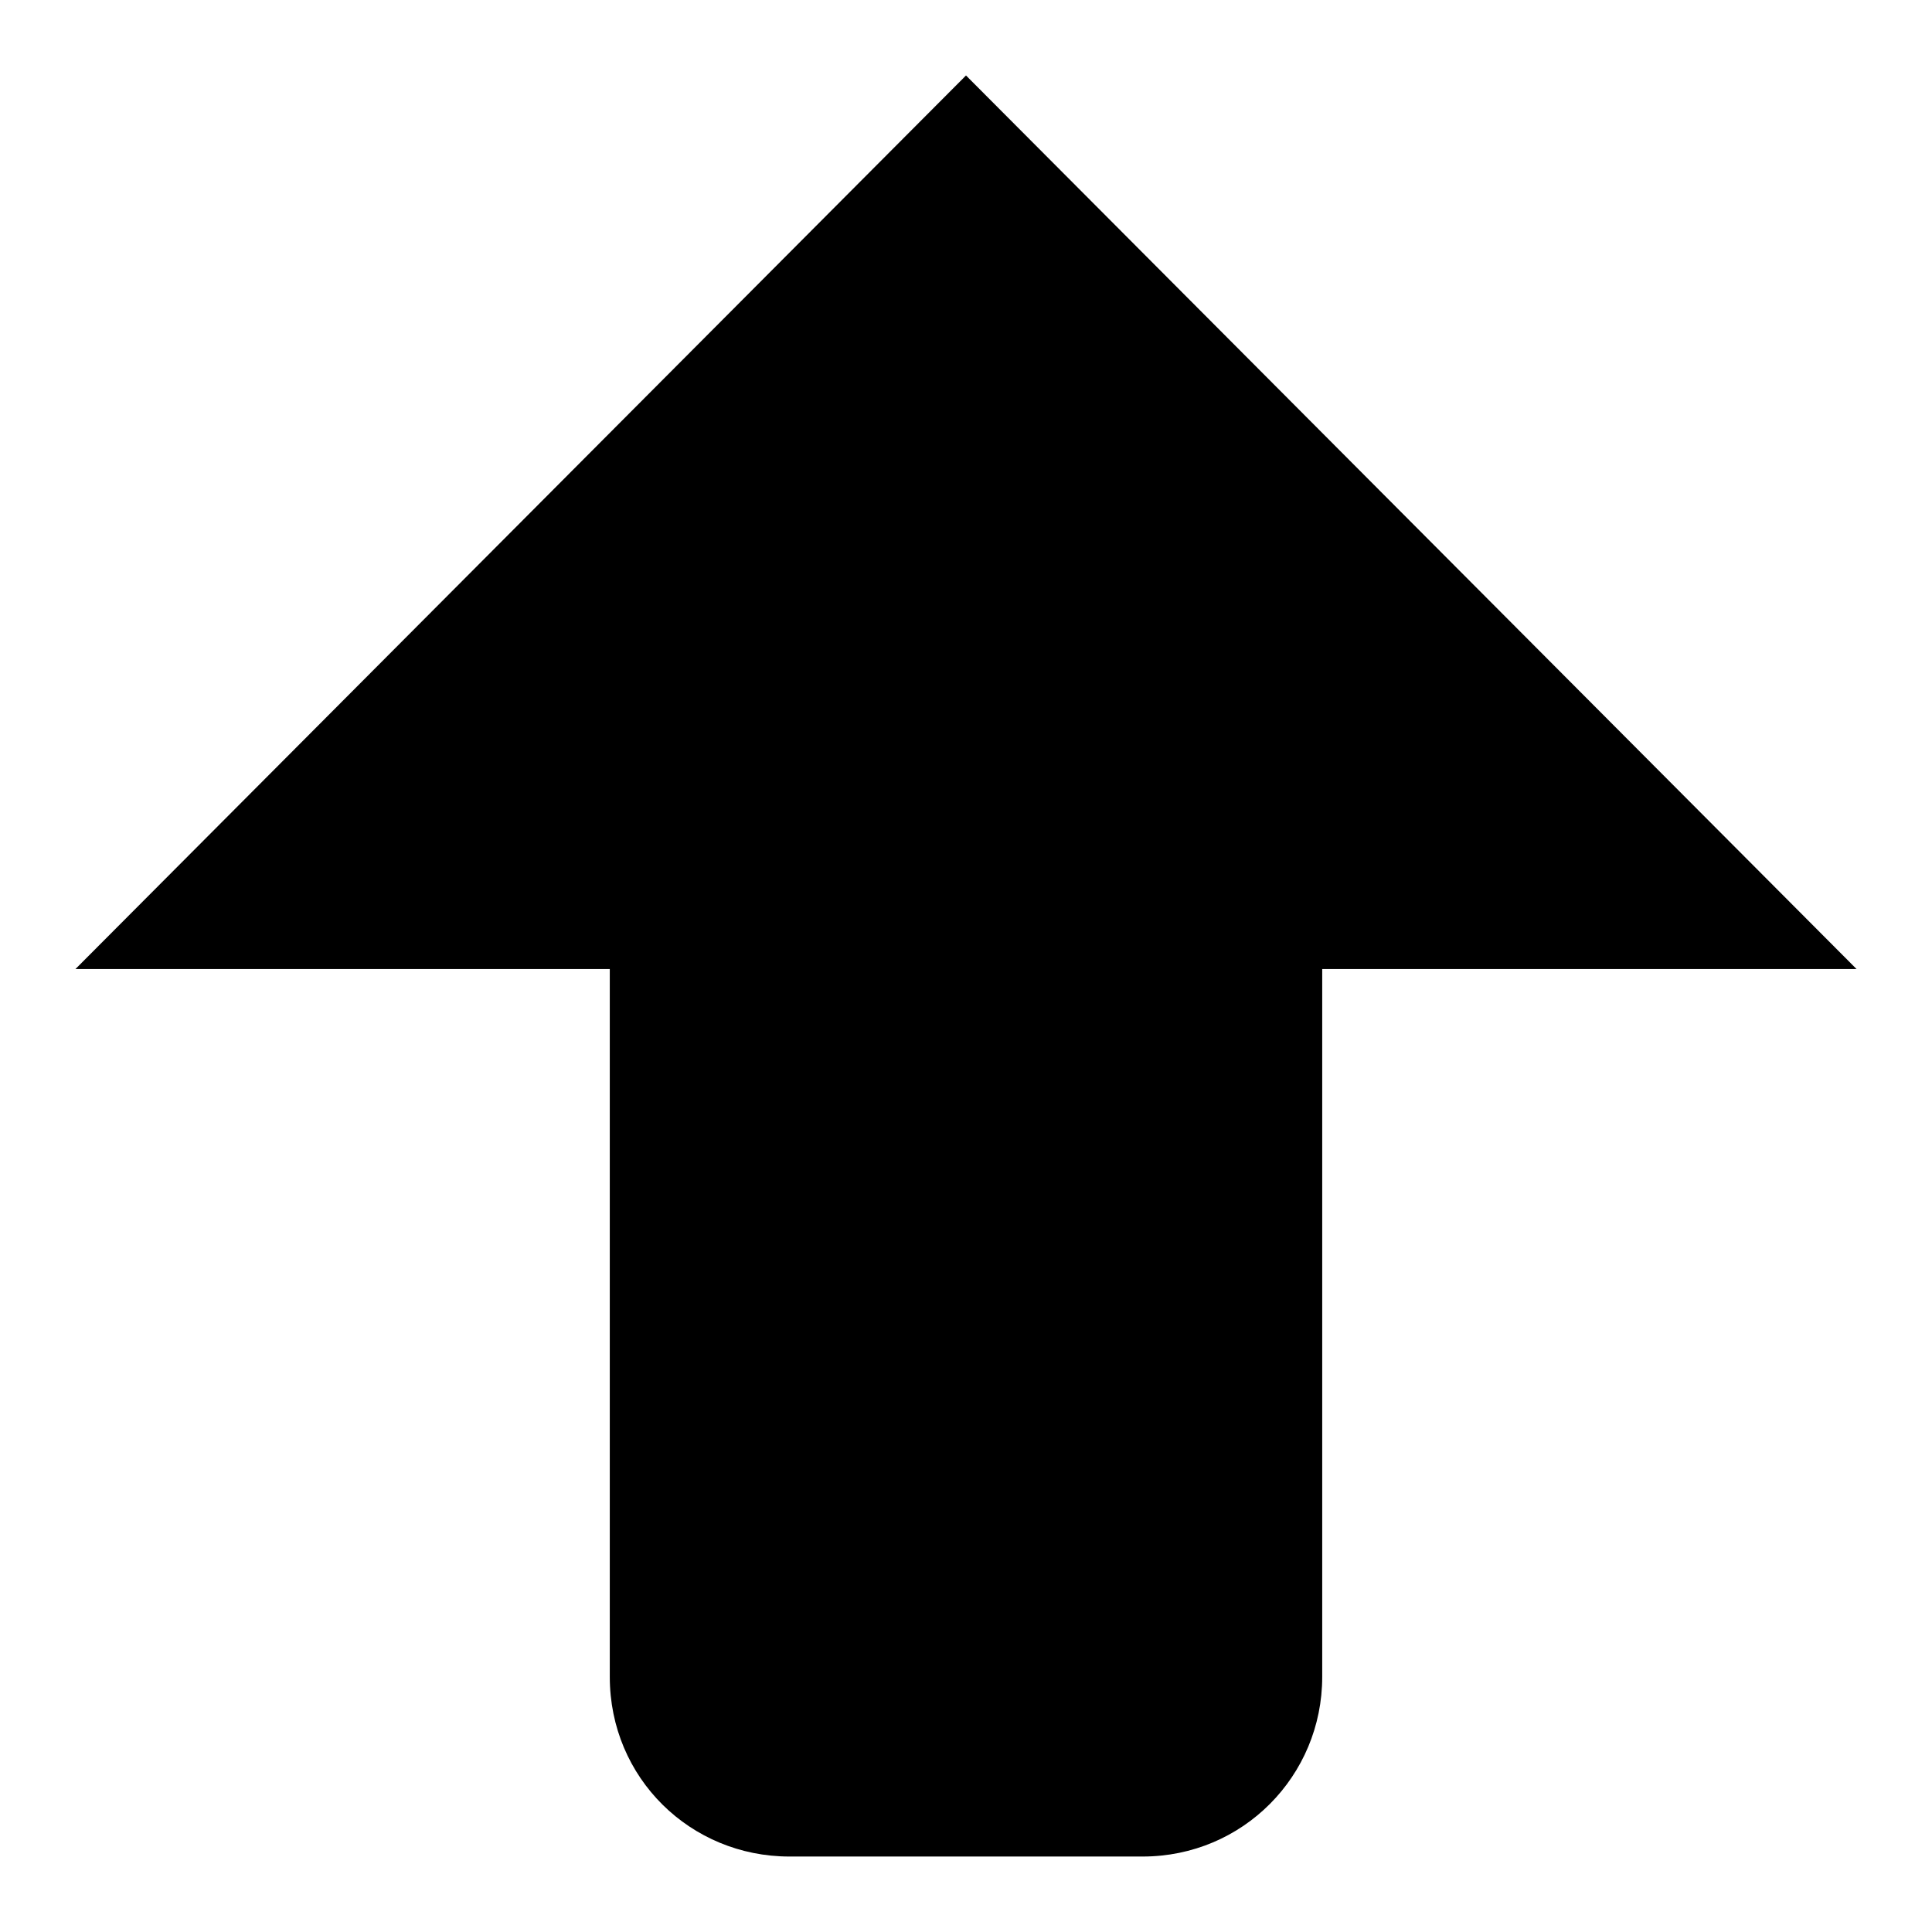 <?xml version="1.0" encoding="utf-8"?>
<!-- Svg Vector Icons : http://www.onlinewebfonts.com/icon -->
<!DOCTYPE svg PUBLIC "-//W3C//DTD SVG 1.1//EN" "http://www.w3.org/Graphics/SVG/1.1/DTD/svg11.dtd">
<svg version="1.1" xmlns="http://www.w3.org/2000/svg" xmlns:xlink="http://www.w3.org/1999/xlink" x="0px" y="0px" viewBox="0 0 256 256" enable-background="new 0 0 256 256" xml:space="preserve">
<g><g><path fill="#000000" d="M128,10l118,118.4H10L128,10z M80.8,128.4h94.4v93.8c0,13.1-10.5,23.8-23.8,23.8h-46.8c-13.1,0-23.8-10.4-23.8-23.8V128.4z"/></g></g>
</svg>